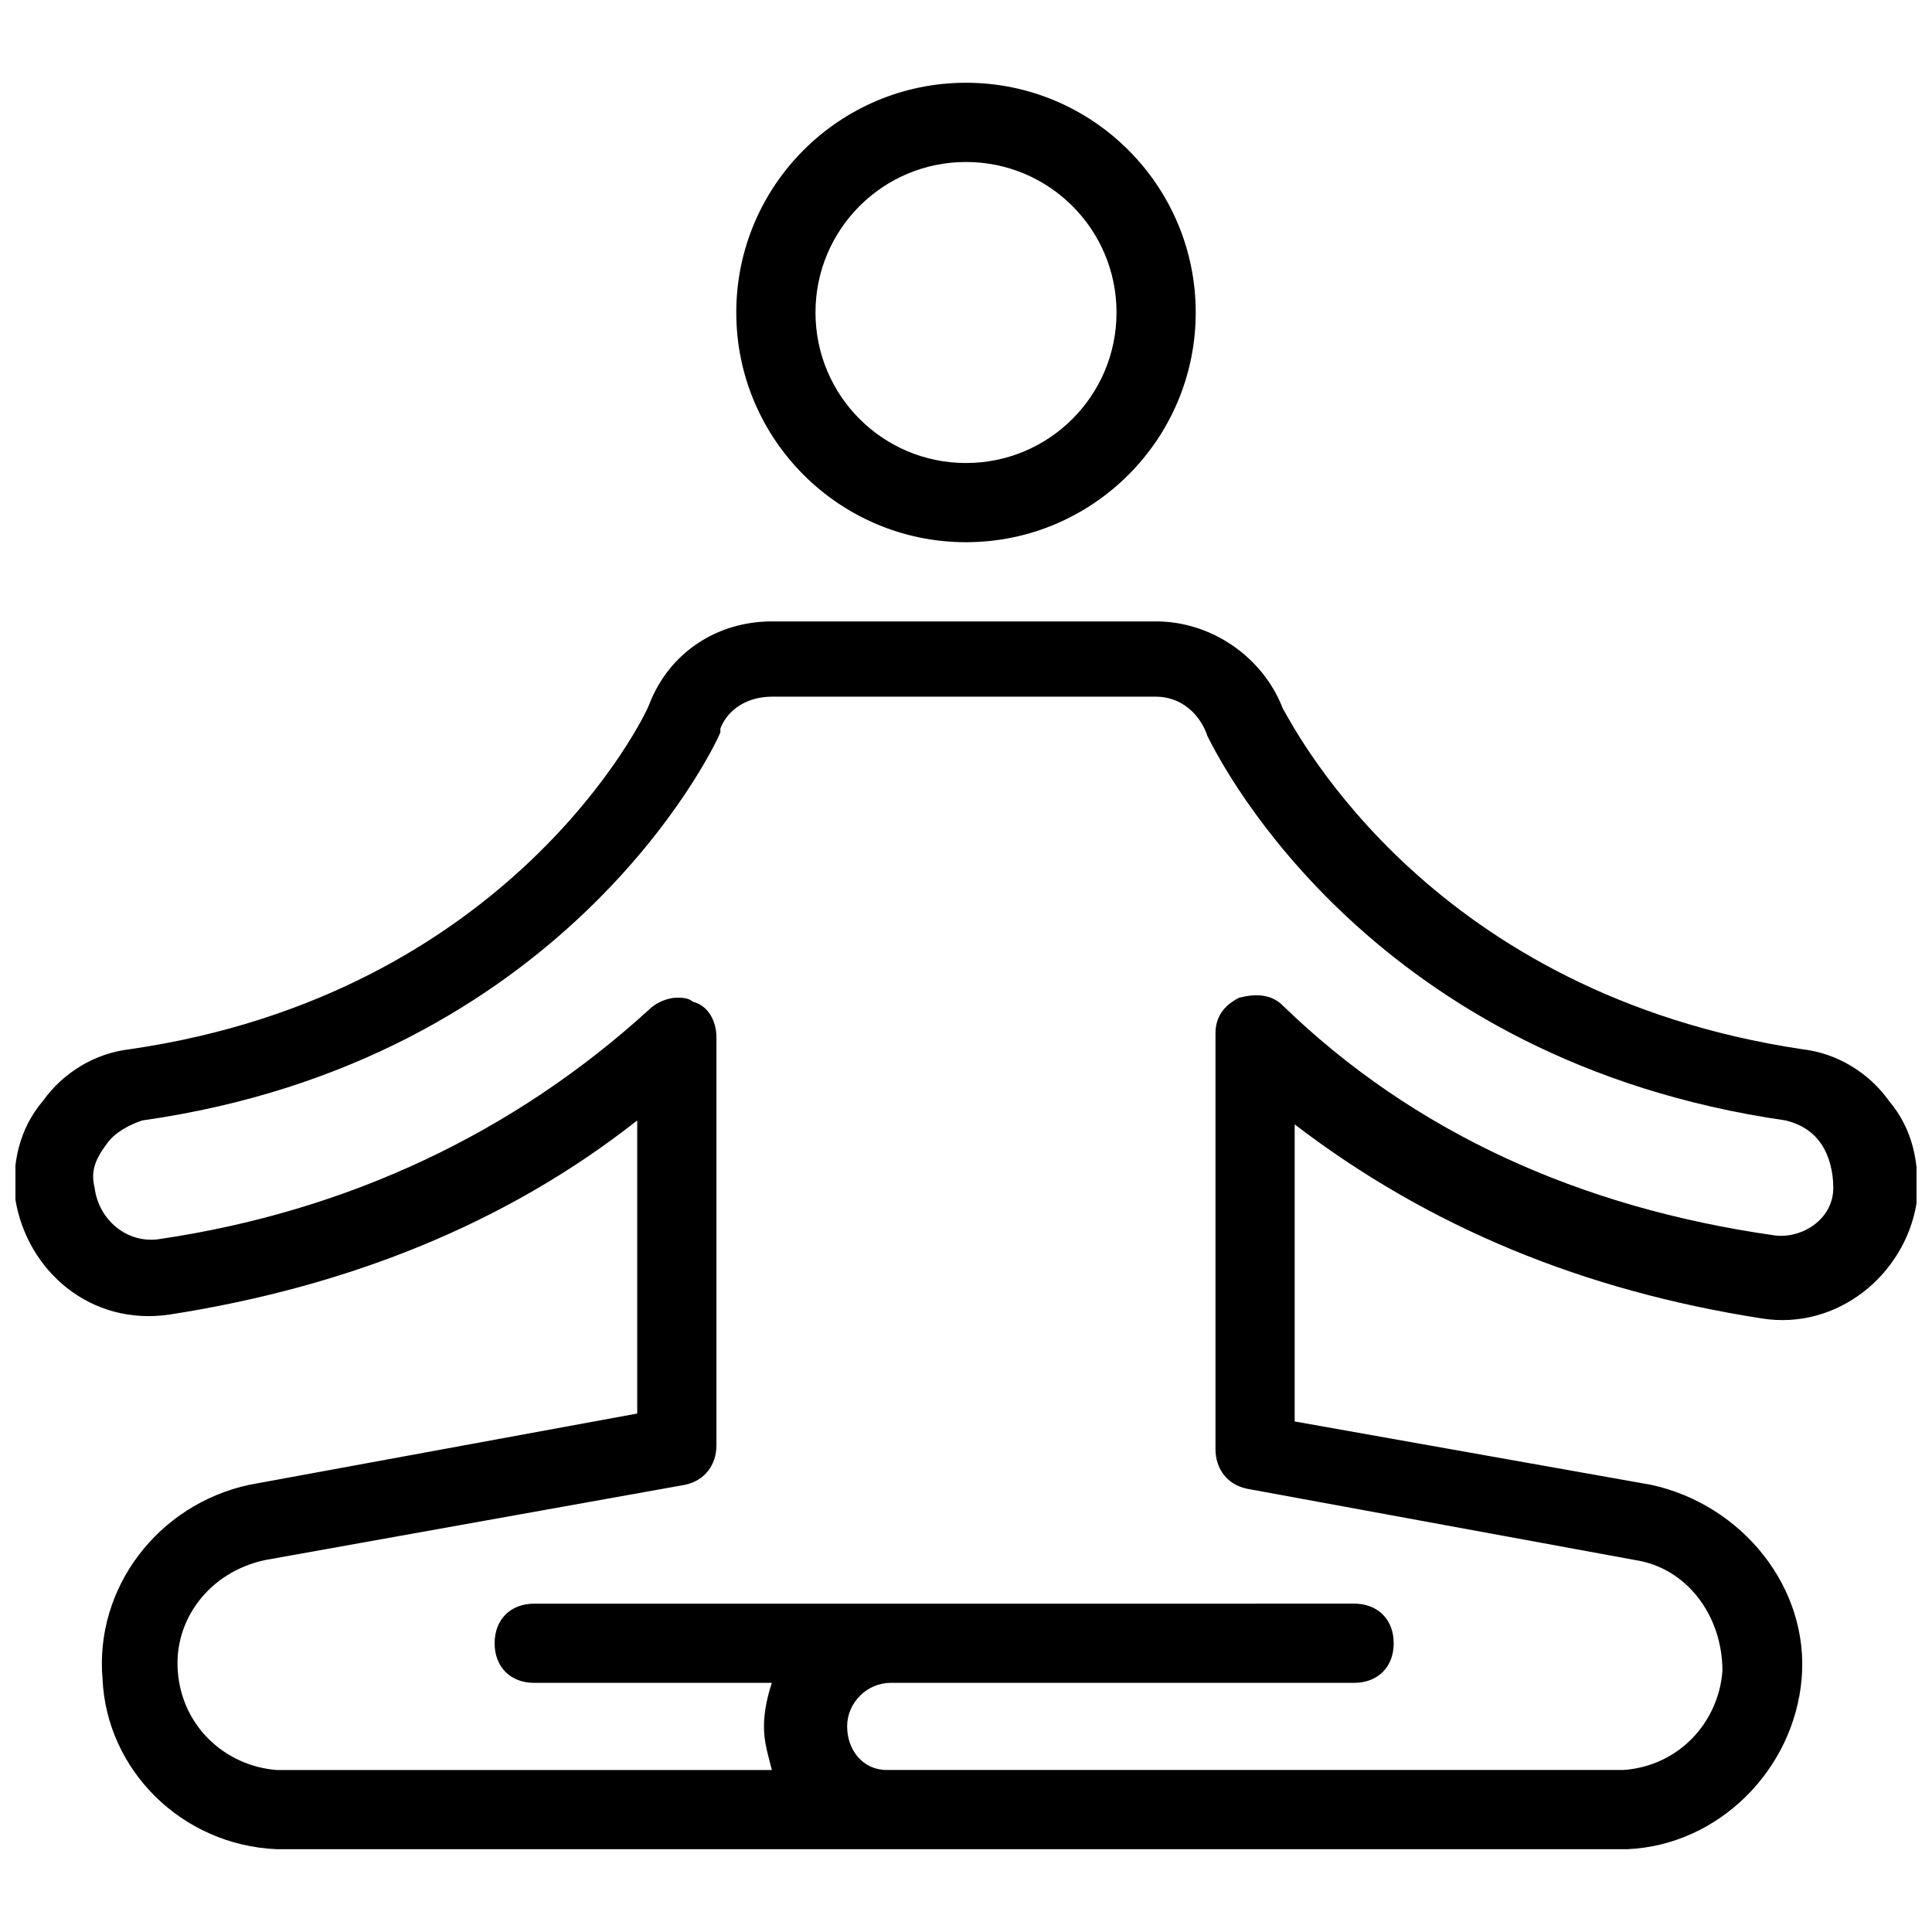 <?xml version="1.0" encoding="UTF-8"?>
<!-- Uploaded to: ICON Repo, www.svgrepo.com, Generator: ICON Repo Mixer Tools -->
<svg width="800px" height="800px" version="1.1" viewBox="144 144 512 512" xmlns="http://www.w3.org/2000/svg">
 <defs>
  <clipPath id="a">
   <path d="m148.09 308h503.81v327h-503.81z"/>
  </clipPath>
 </defs>
 <path d="m400 287.69c33.586 0 60.879-27.289 60.879-60.879 0-33.586-27.289-60.879-60.879-60.879-33.586 0-60.879 27.289-60.879 60.879s27.289 60.879 60.879 60.879zm0-100.76c22.043 0 39.887 17.844 39.887 39.887 0 22.043-17.844 39.887-39.887 39.887s-39.887-17.844-39.887-39.887c0-22.043 17.844-39.887 39.887-39.887z"/>
 <g clip-path="url(#a)">
  <path d="m644.55 435.68c-5.246-7.348-13.645-12.594-23.09-13.645-97.613-14.695-133.3-82.918-137.5-90.266-5.246-13.645-18.895-23.09-33.586-23.09h-101.81c-14.695 0-27.289 8.398-32.539 22.043-1.051 3.148-36.734 76.621-137.5 91.316-9.445 1.051-17.844 6.297-23.09 13.645-6.301 7.344-8.402 16.793-7.352 26.238 3.148 18.895 19.941 33.586 40.934 30.438 47.23-7.348 89.215-24.141 123.85-51.43v77.672l-102.86 18.895c-24.141 5.246-40.934 27.285-38.836 51.426 1.051 24.141 20.992 44.082 46.184 45.133h356.86 1.051c24.141-1.051 44.082-20.992 46.184-45.133 2.098-24.141-15.742-46.184-39.887-51.43l-94.465-16.793 0.004-78.719c35.688 27.289 76.621 44.082 123.85 51.43 19.941 3.148 37.785-11.547 40.934-30.438 1.051-10.496-1.047-19.945-7.348-27.293zm-30.438 35.688c-51.43-7.348-95.516-27.289-130.15-60.879-3.148-3.148-7.348-3.148-11.547-2.098-4.199 2.098-6.297 5.246-6.297 9.445v110.21c0 5.246 3.148 9.445 8.398 10.496l102.86 18.895c13.645 2.098 23.09 14.695 23.09 29.391-1.051 13.645-11.547 25.191-26.238 26.238h-195.23c-6.297 0-10.496-5.246-10.496-11.547 0-6.297 5.246-11.547 11.547-11.547h122.8c6.297 0 10.496-4.199 10.496-10.496 0-6.297-4.199-10.496-10.496-10.496l-217.27 0.004c-6.297 0-10.496 4.199-10.496 10.496s4.199 10.496 10.496 10.496h62.977c-1.051 3.148-2.098 7.348-2.098 11.547 0 4.199 1.051 7.348 2.098 11.547h-131.2c-13.645-1.051-25.191-11.547-26.238-26.238-1.051-13.645 8.398-26.238 23.09-29.391l111.26-19.941c5.246-1.051 8.398-5.246 8.398-10.496v-108.11c0-4.199-2.098-8.398-6.297-9.445-1.051-1.051-3.148-1.051-4.199-1.051-2.098 0-5.246 1.051-7.348 3.148-35.688 32.539-79.77 53.531-130.15 60.879-8.395 1.051-15.742-5.25-16.793-13.645-1.051-4.199 0-7.348 3.148-11.547 2.098-3.148 6.297-5.246 9.445-6.297 111.26-15.742 151.14-97.613 153.24-102.86v-1.051c2.098-5.246 7.348-8.398 13.645-8.398h101.81c6.297 0 11.547 4.199 13.645 10.496 4.199 8.398 44.082 86.066 153.24 101.81 4.199 1.051 7.348 3.148 9.445 6.297 2.098 3.148 3.148 7.348 3.148 11.547 0.004 8.395-8.395 13.645-15.742 12.594z"/>
 </g>
</svg>